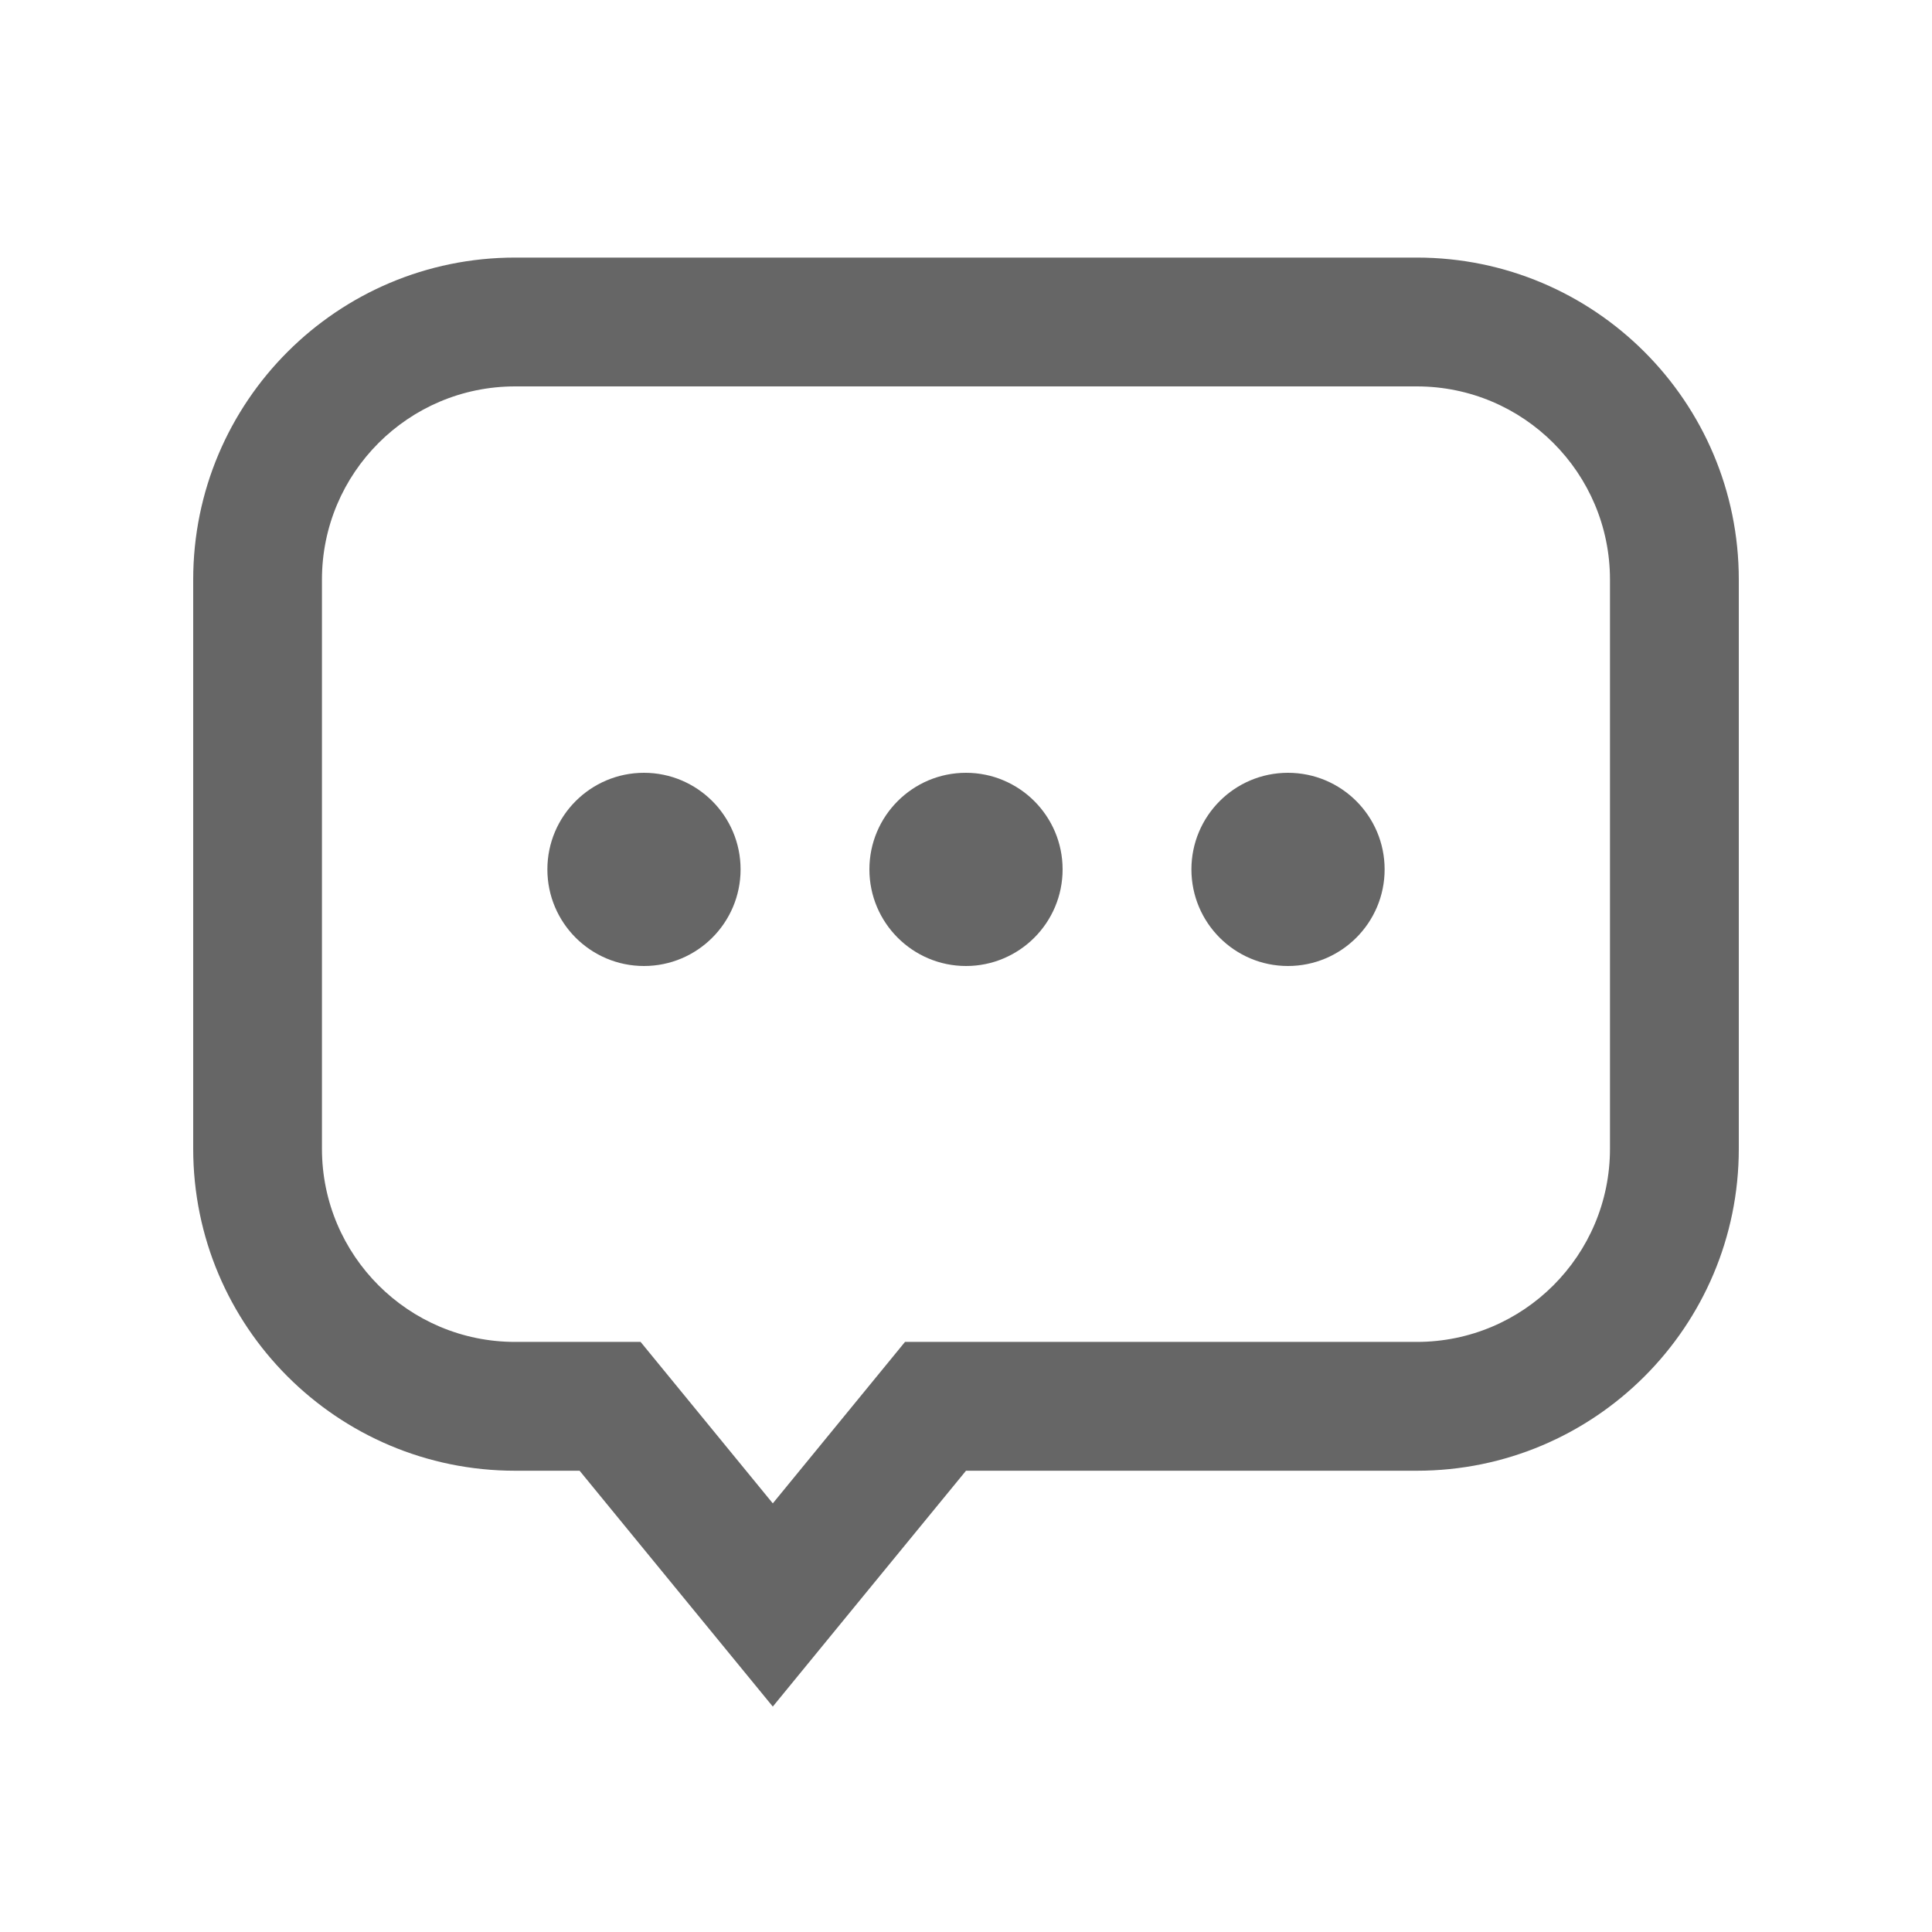 <svg width="28" height="28" viewBox="0 0 28 28" fill="none" xmlns="http://www.w3.org/2000/svg">
<path fill-rule="evenodd" clip-rule="evenodd" d="M14 19.448H13.116L12.556 20.132L11.2 21.788L9.844 20.132L9.284 19.448H8.4H7.466C5.92 19.448 4.666 18.195 4.666 16.648V8.4C4.666 6.854 5.92 5.6 7.466 5.6H20.533C22.079 5.6 23.333 6.854 23.333 8.4V16.648C23.333 18.195 22.079 19.448 20.533 19.448H14ZM11.2 24.733L12.406 23.26L14 21.315H20.533C23.11 21.315 25.2 19.226 25.2 16.648V8.4C25.2 5.823 23.11 3.733 20.533 3.733H7.466C4.889 3.733 2.8 5.823 2.8 8.4V16.648C2.8 19.226 4.889 21.315 7.466 21.315H8.4L9.993 23.26L11.2 24.733ZM9.333 14C10.106 14 10.733 13.373 10.733 12.6C10.733 11.827 10.106 11.2 9.333 11.2C8.56 11.2 7.933 11.827 7.933 12.6C7.933 13.373 8.56 14 9.333 14ZM15.4 12.6C15.4 13.373 14.773 14 14 14C13.227 14 12.6 13.373 12.6 12.6C12.6 11.827 13.227 11.2 14 11.2C14.773 11.2 15.4 11.827 15.4 12.6ZM18.666 14C19.44 14 20.067 13.373 20.067 12.6C20.067 11.827 19.44 11.2 18.666 11.2C17.893 11.2 17.267 11.827 17.267 12.6C17.267 13.373 17.893 14 18.666 14Z" fill="#666666"/>
</svg>

